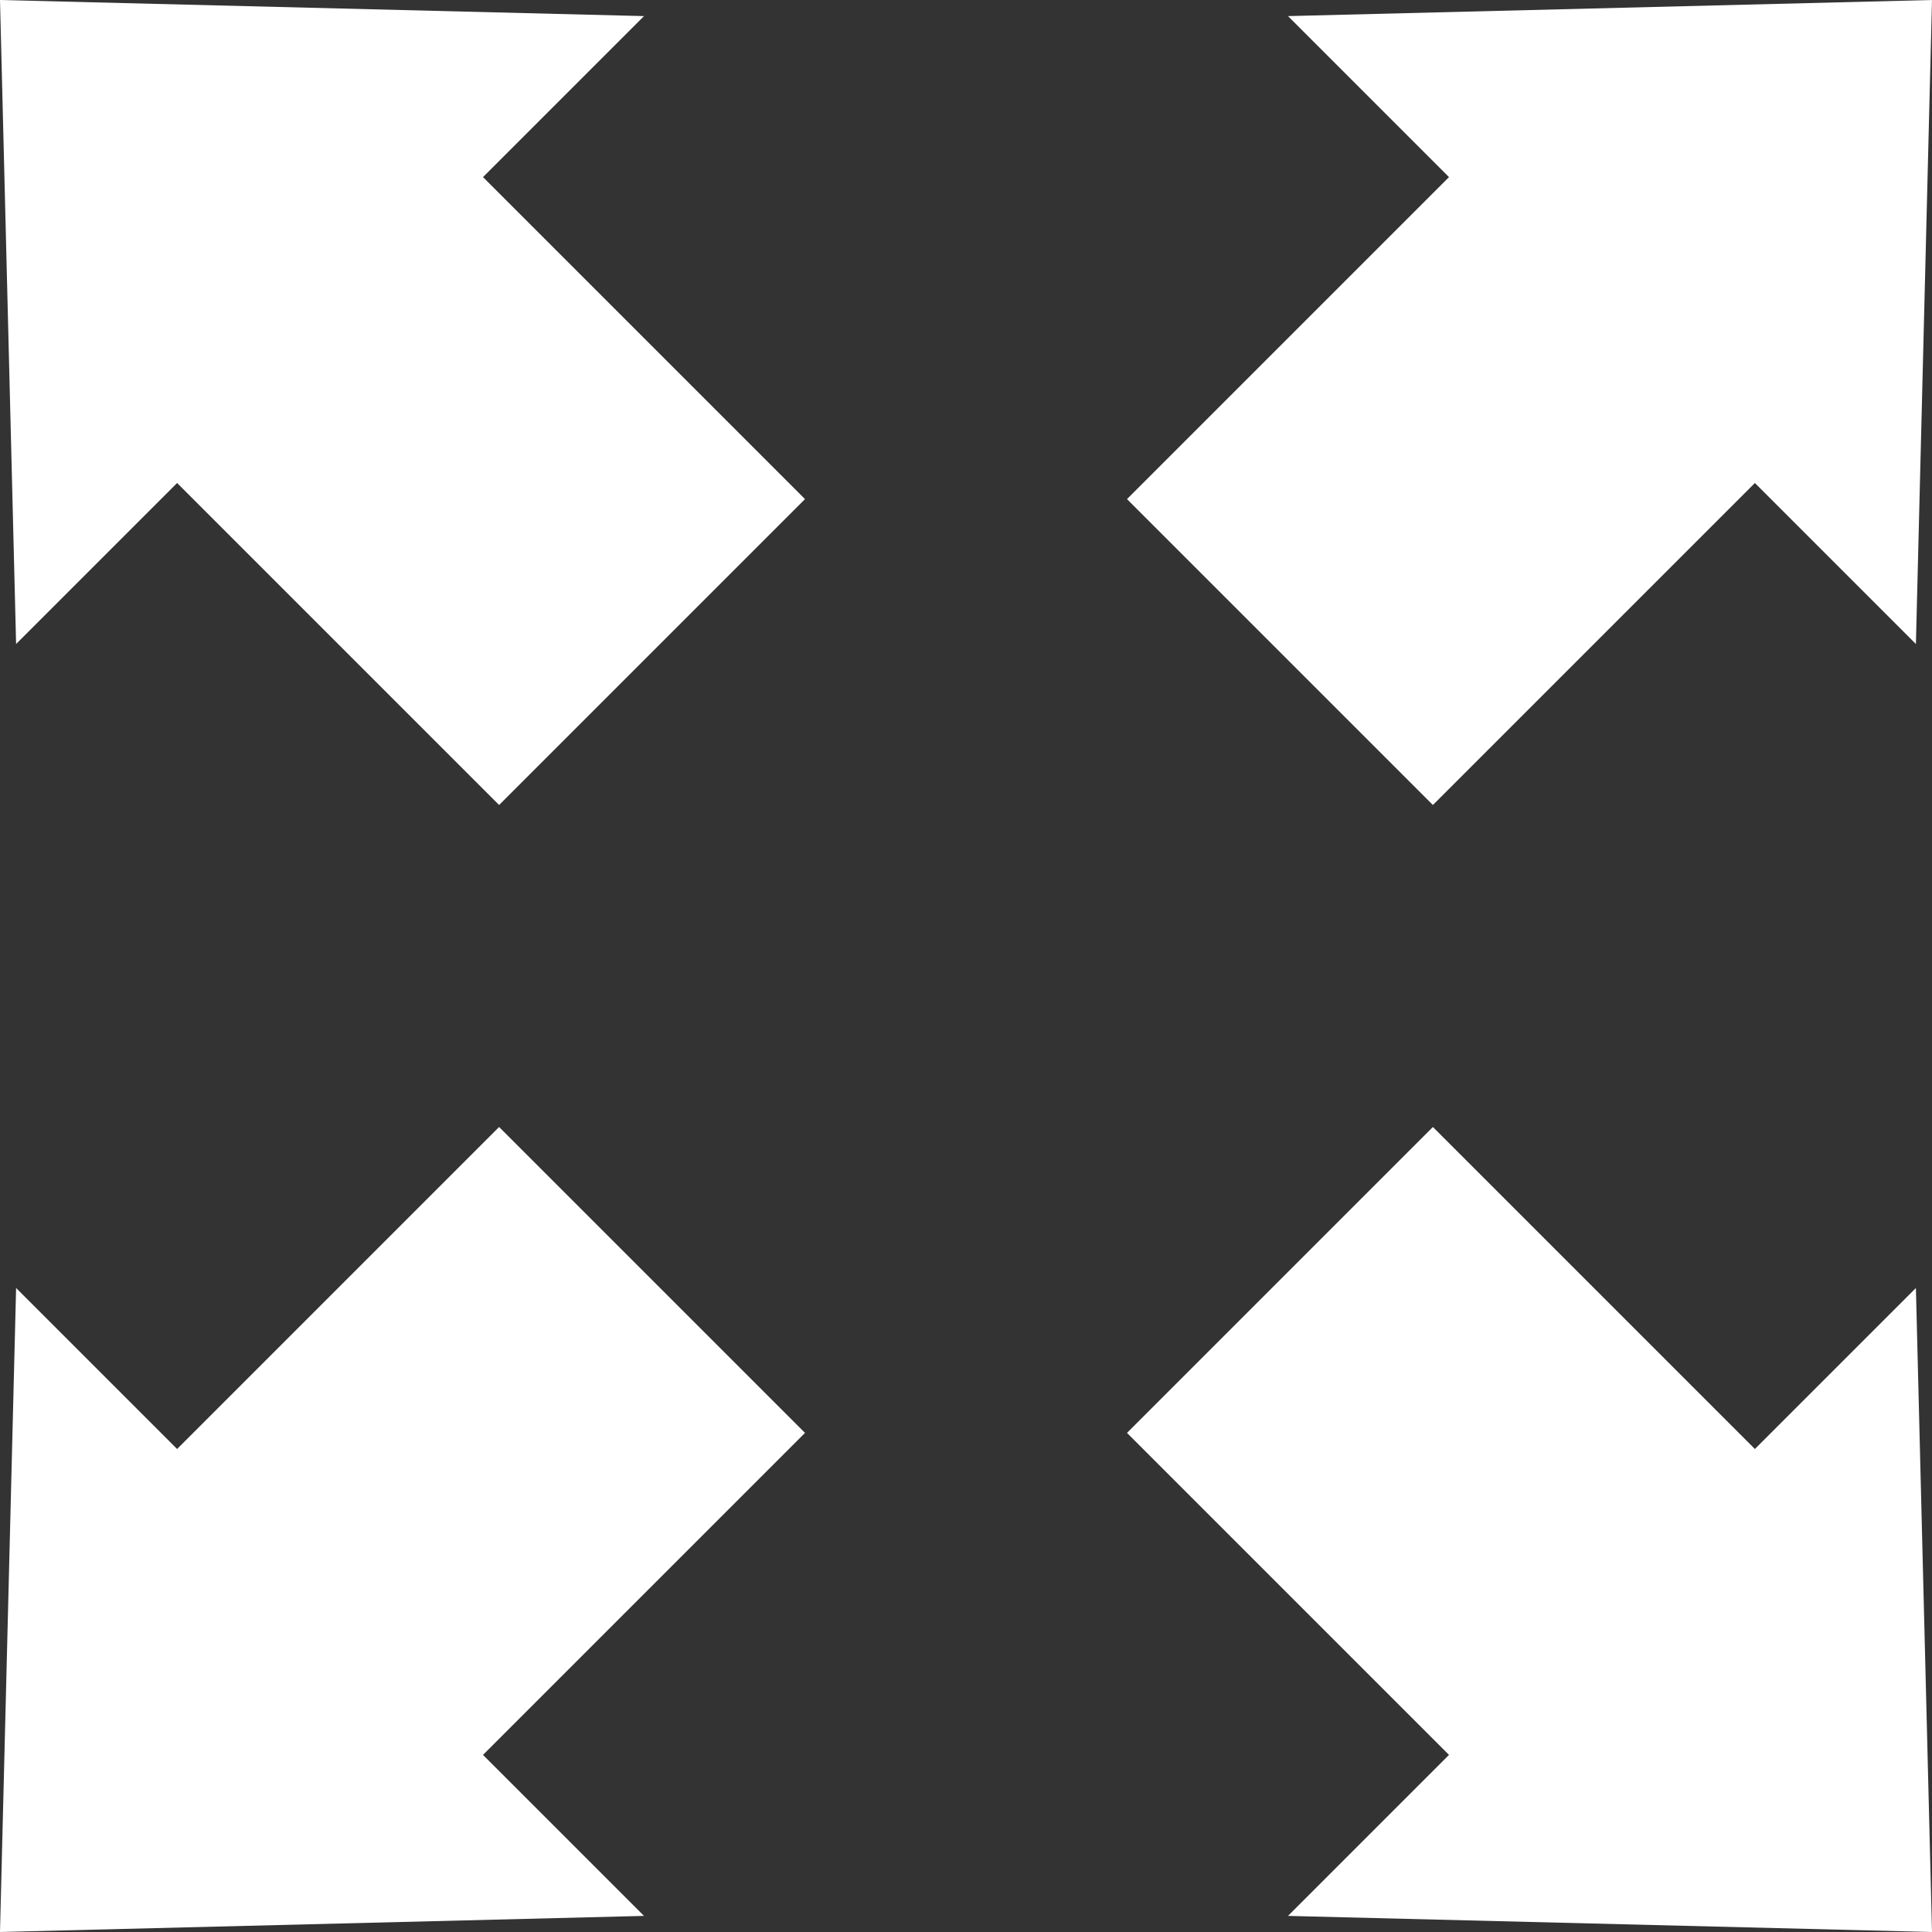 <svg width="12" height="12" viewBox="0 0 12 12" fill="none" xmlns="http://www.w3.org/2000/svg">
<rect x="0" y="0" width="12" height="12" fill="#333333" stroke="none"/>
<path d="M12 12L11.9 8L10.9 9L8.9 7L7 8.9L9 10.9L8 11.9" fill="white"/>
<path d="M0 12L4 11.9L3 10.9L5 8.9L3.1 7L1.1 9L0.1 8" fill="white"/>
<path d="M0 0L0.1 4L1.1 3L3.1 5L5 3.1L3 1.1L4 0.1" fill="white"/>
<path d="M12 0L8 0.1L9 1.1L7 3.1L8.9 5L10.9 3L11.9 4" fill="white"/>
</svg>
